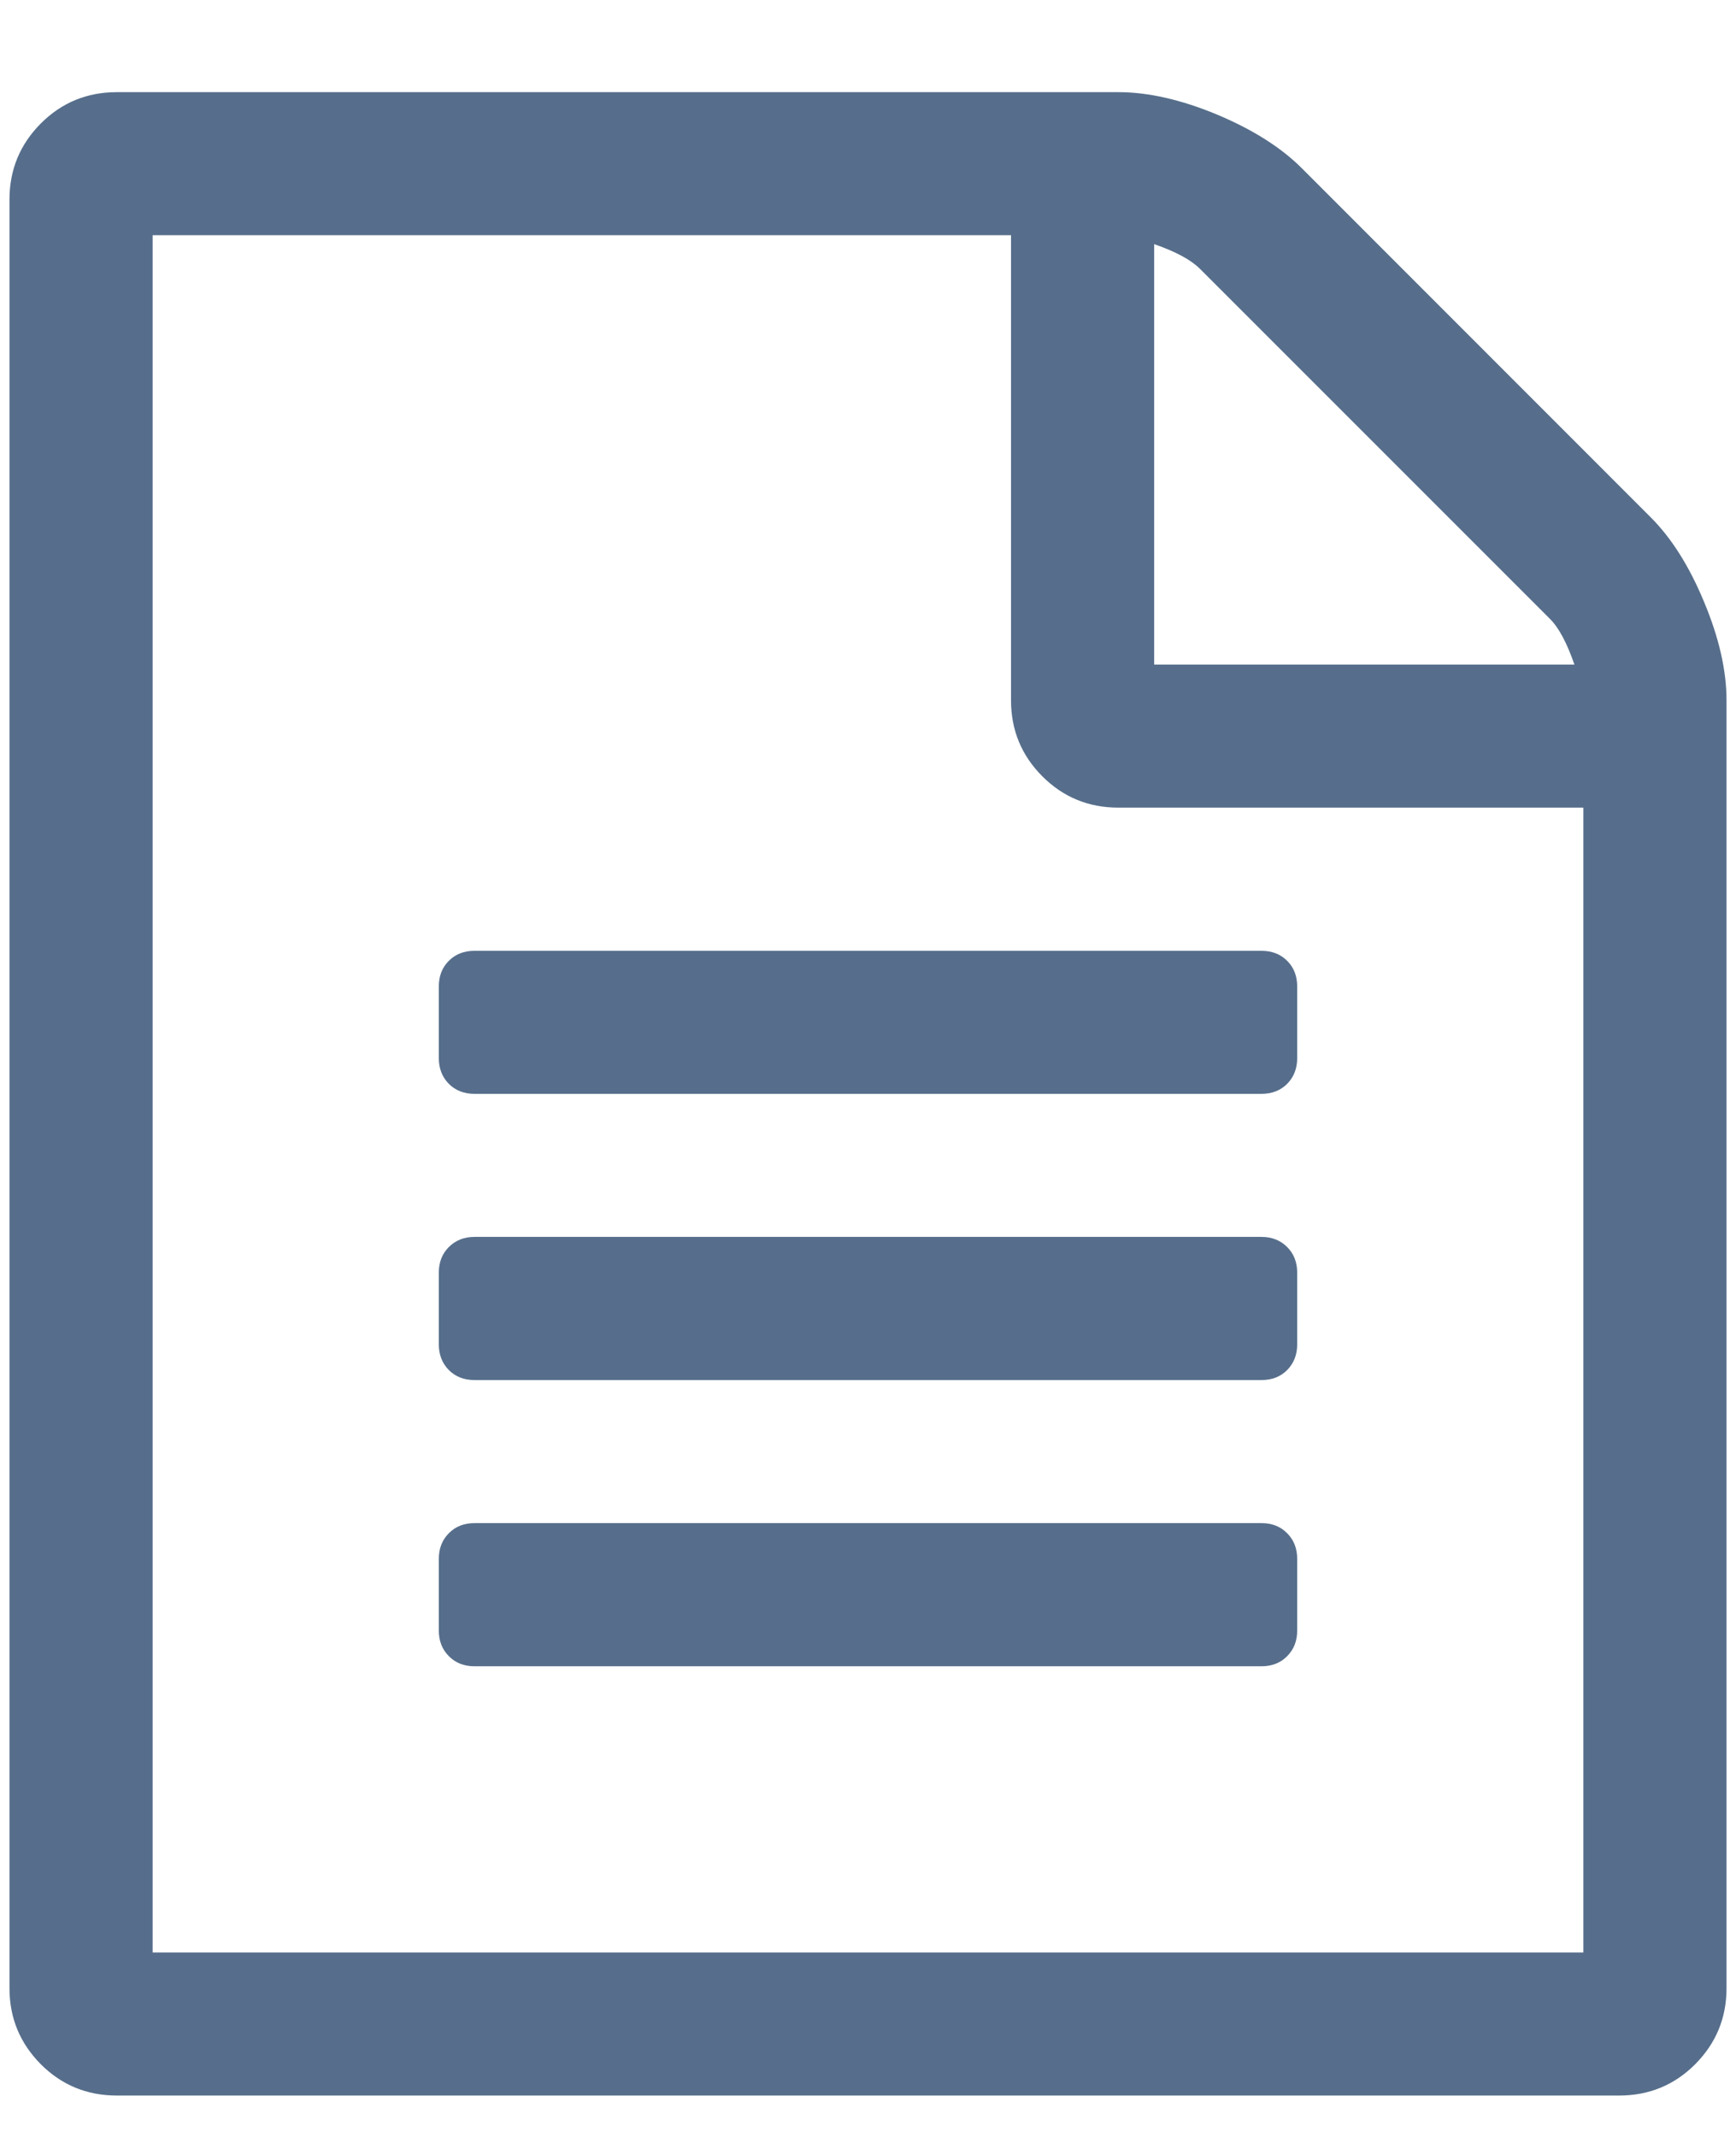 <svg width="13" height="16" viewBox="0 0 13 16" fill="none" xmlns="http://www.w3.org/2000/svg">
<path d="M12.359 3.871C12.516 4.027 12.65 4.239 12.761 4.507C12.873 4.775 12.929 5.02 12.929 5.244V14.886C12.929 15.11 12.85 15.299 12.694 15.456C12.538 15.612 12.348 15.69 12.125 15.69H0.875C0.652 15.69 0.462 15.612 0.306 15.456C0.15 15.299 0.071 15.11 0.071 14.886V1.494C0.071 1.27 0.15 1.081 0.306 0.924C0.462 0.768 0.652 0.69 0.875 0.69H8.375C8.598 0.69 8.844 0.746 9.112 0.857C9.379 0.969 9.592 1.103 9.748 1.259L12.359 3.871ZM8.643 1.828V4.976H11.79C11.734 4.814 11.673 4.699 11.606 4.633L8.986 2.013C8.919 1.946 8.805 1.884 8.643 1.828ZM11.857 14.619V6.047H8.375C8.152 6.047 7.962 5.969 7.806 5.813C7.65 5.657 7.571 5.467 7.571 5.244V1.761H1.143V14.619H11.857ZM3.286 7.386C3.286 7.308 3.311 7.244 3.361 7.194C3.411 7.144 3.475 7.119 3.554 7.119H9.446C9.525 7.119 9.589 7.144 9.639 7.194C9.689 7.244 9.714 7.308 9.714 7.386V7.922C9.714 8 9.689 8.064 9.639 8.115C9.589 8.165 9.525 8.19 9.446 8.19H3.554C3.475 8.19 3.411 8.165 3.361 8.115C3.311 8.064 3.286 8 3.286 7.922V7.386ZM9.446 9.261C9.525 9.261 9.589 9.287 9.639 9.337C9.689 9.387 9.714 9.451 9.714 9.529V10.065C9.714 10.143 9.689 10.207 9.639 10.258C9.589 10.308 9.525 10.333 9.446 10.333H3.554C3.475 10.333 3.411 10.308 3.361 10.258C3.311 10.207 3.286 10.143 3.286 10.065V9.529C3.286 9.451 3.311 9.387 3.361 9.337C3.411 9.287 3.475 9.261 3.554 9.261H9.446ZM9.446 11.404C9.525 11.404 9.589 11.429 9.639 11.48C9.689 11.53 9.714 11.594 9.714 11.672V12.208C9.714 12.286 9.689 12.35 9.639 12.4C9.589 12.451 9.525 12.476 9.446 12.476H3.554C3.475 12.476 3.411 12.451 3.361 12.4C3.311 12.35 3.286 12.286 3.286 12.208V11.672C3.286 11.594 3.311 11.53 3.361 11.48C3.411 11.429 3.475 11.404 3.554 11.404H9.446Z" fill="#566E8B"/>
</svg>
